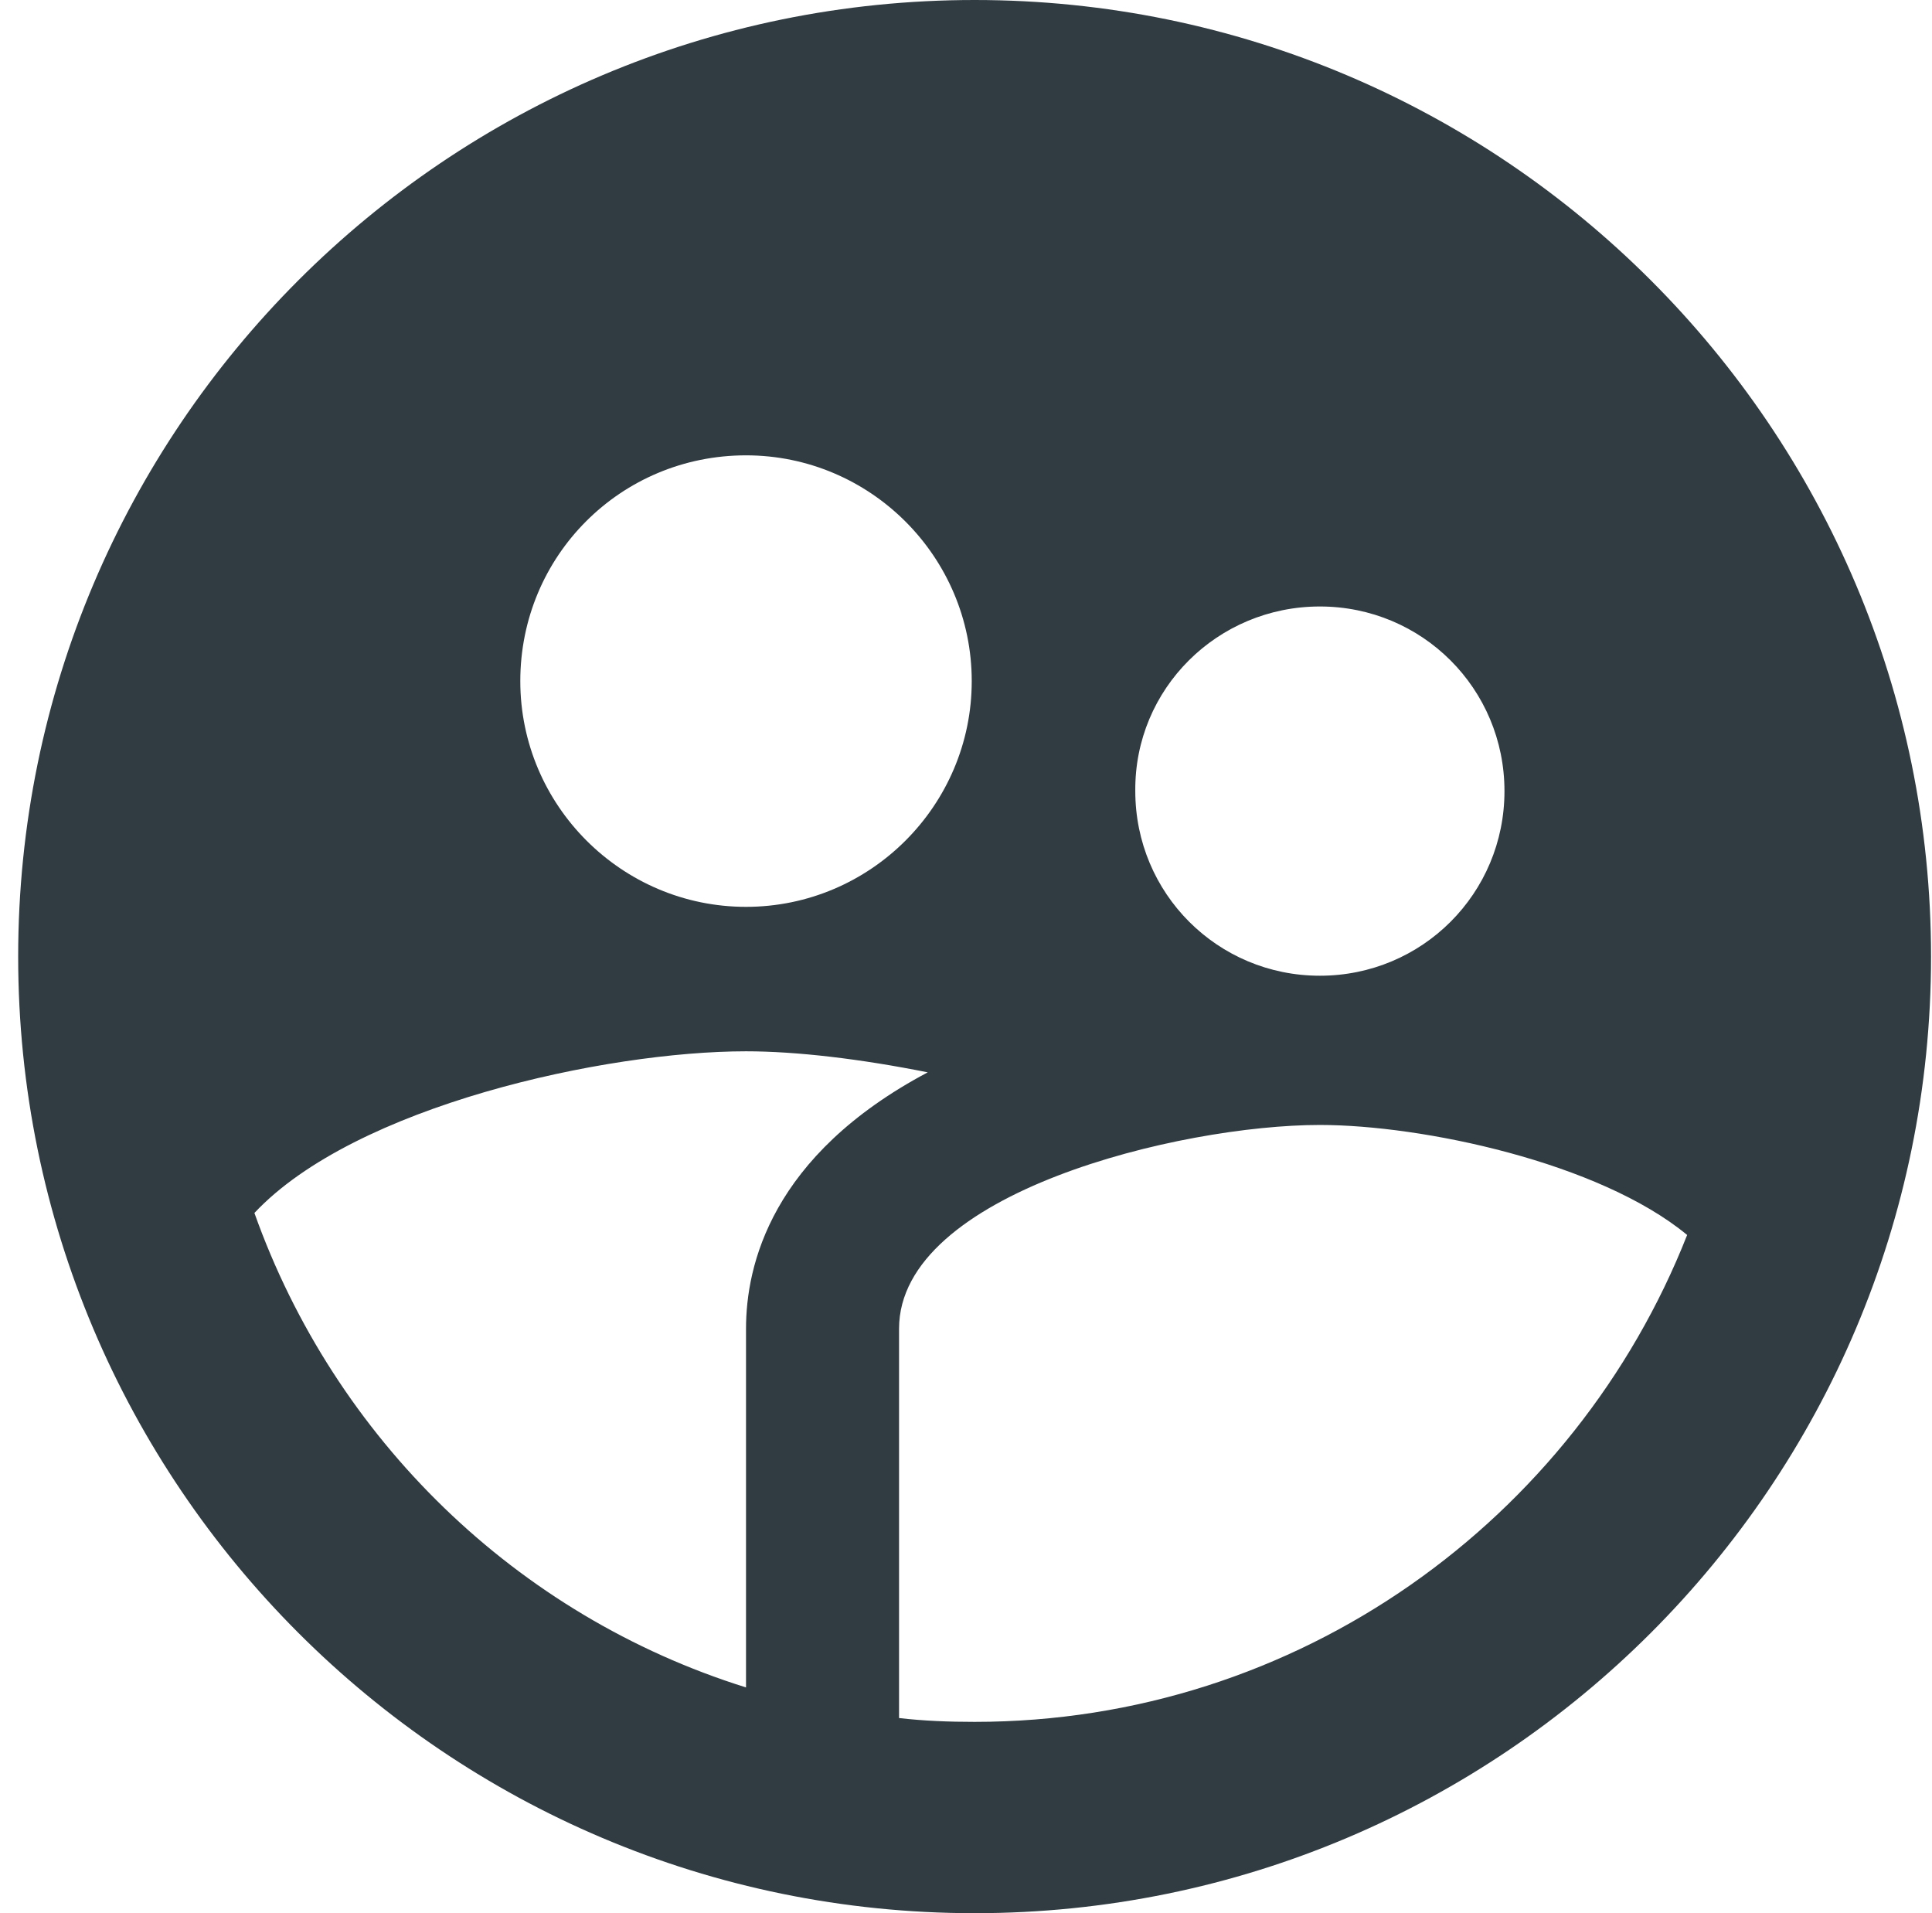<svg width="101" height="100" viewBox="0 0 101 100" fill="none" xmlns="http://www.w3.org/2000/svg">
<path d="M50.95 0C23.35 0 0.95 22.4 0.95 50C0.95 77.6 23.35 100 50.95 100C78.55 100 100.95 77.6 100.95 50C100.95 22.4 78.55 0 50.95 0ZM69 31.7C74.35 31.7 78.65 36 78.65 41.35C78.65 46.7 74.35 51 69 51C63.65 51 59.35 46.7 59.35 41.35C59.3 36 63.65 31.7 69 31.7ZM39 23.8C45.5 23.8 50.8 29.1 50.8 35.6C50.8 42.1 45.5 47.4 39 47.4C32.5 47.4 27.2 42.1 27.2 35.6C27.2 29.05 32.45 23.8 39 23.8ZM39 69.45V88.2C27 84.45 17.5 75.2 13.3 63.4C18.55 57.8 31.65 54.95 39 54.95C41.65 54.95 45 55.35 48.5 56.05C40.3 60.4 39 66.15 39 69.45ZM50.95 90C49.6 90 48.3 89.95 47 89.8V69.45C47 62.35 61.7 58.8 69 58.8C74.35 58.8 83.6 60.75 88.2 64.55C82.35 79.4 67.9 90 50.95 90Z" fill="#303C42"/>
</svg>
